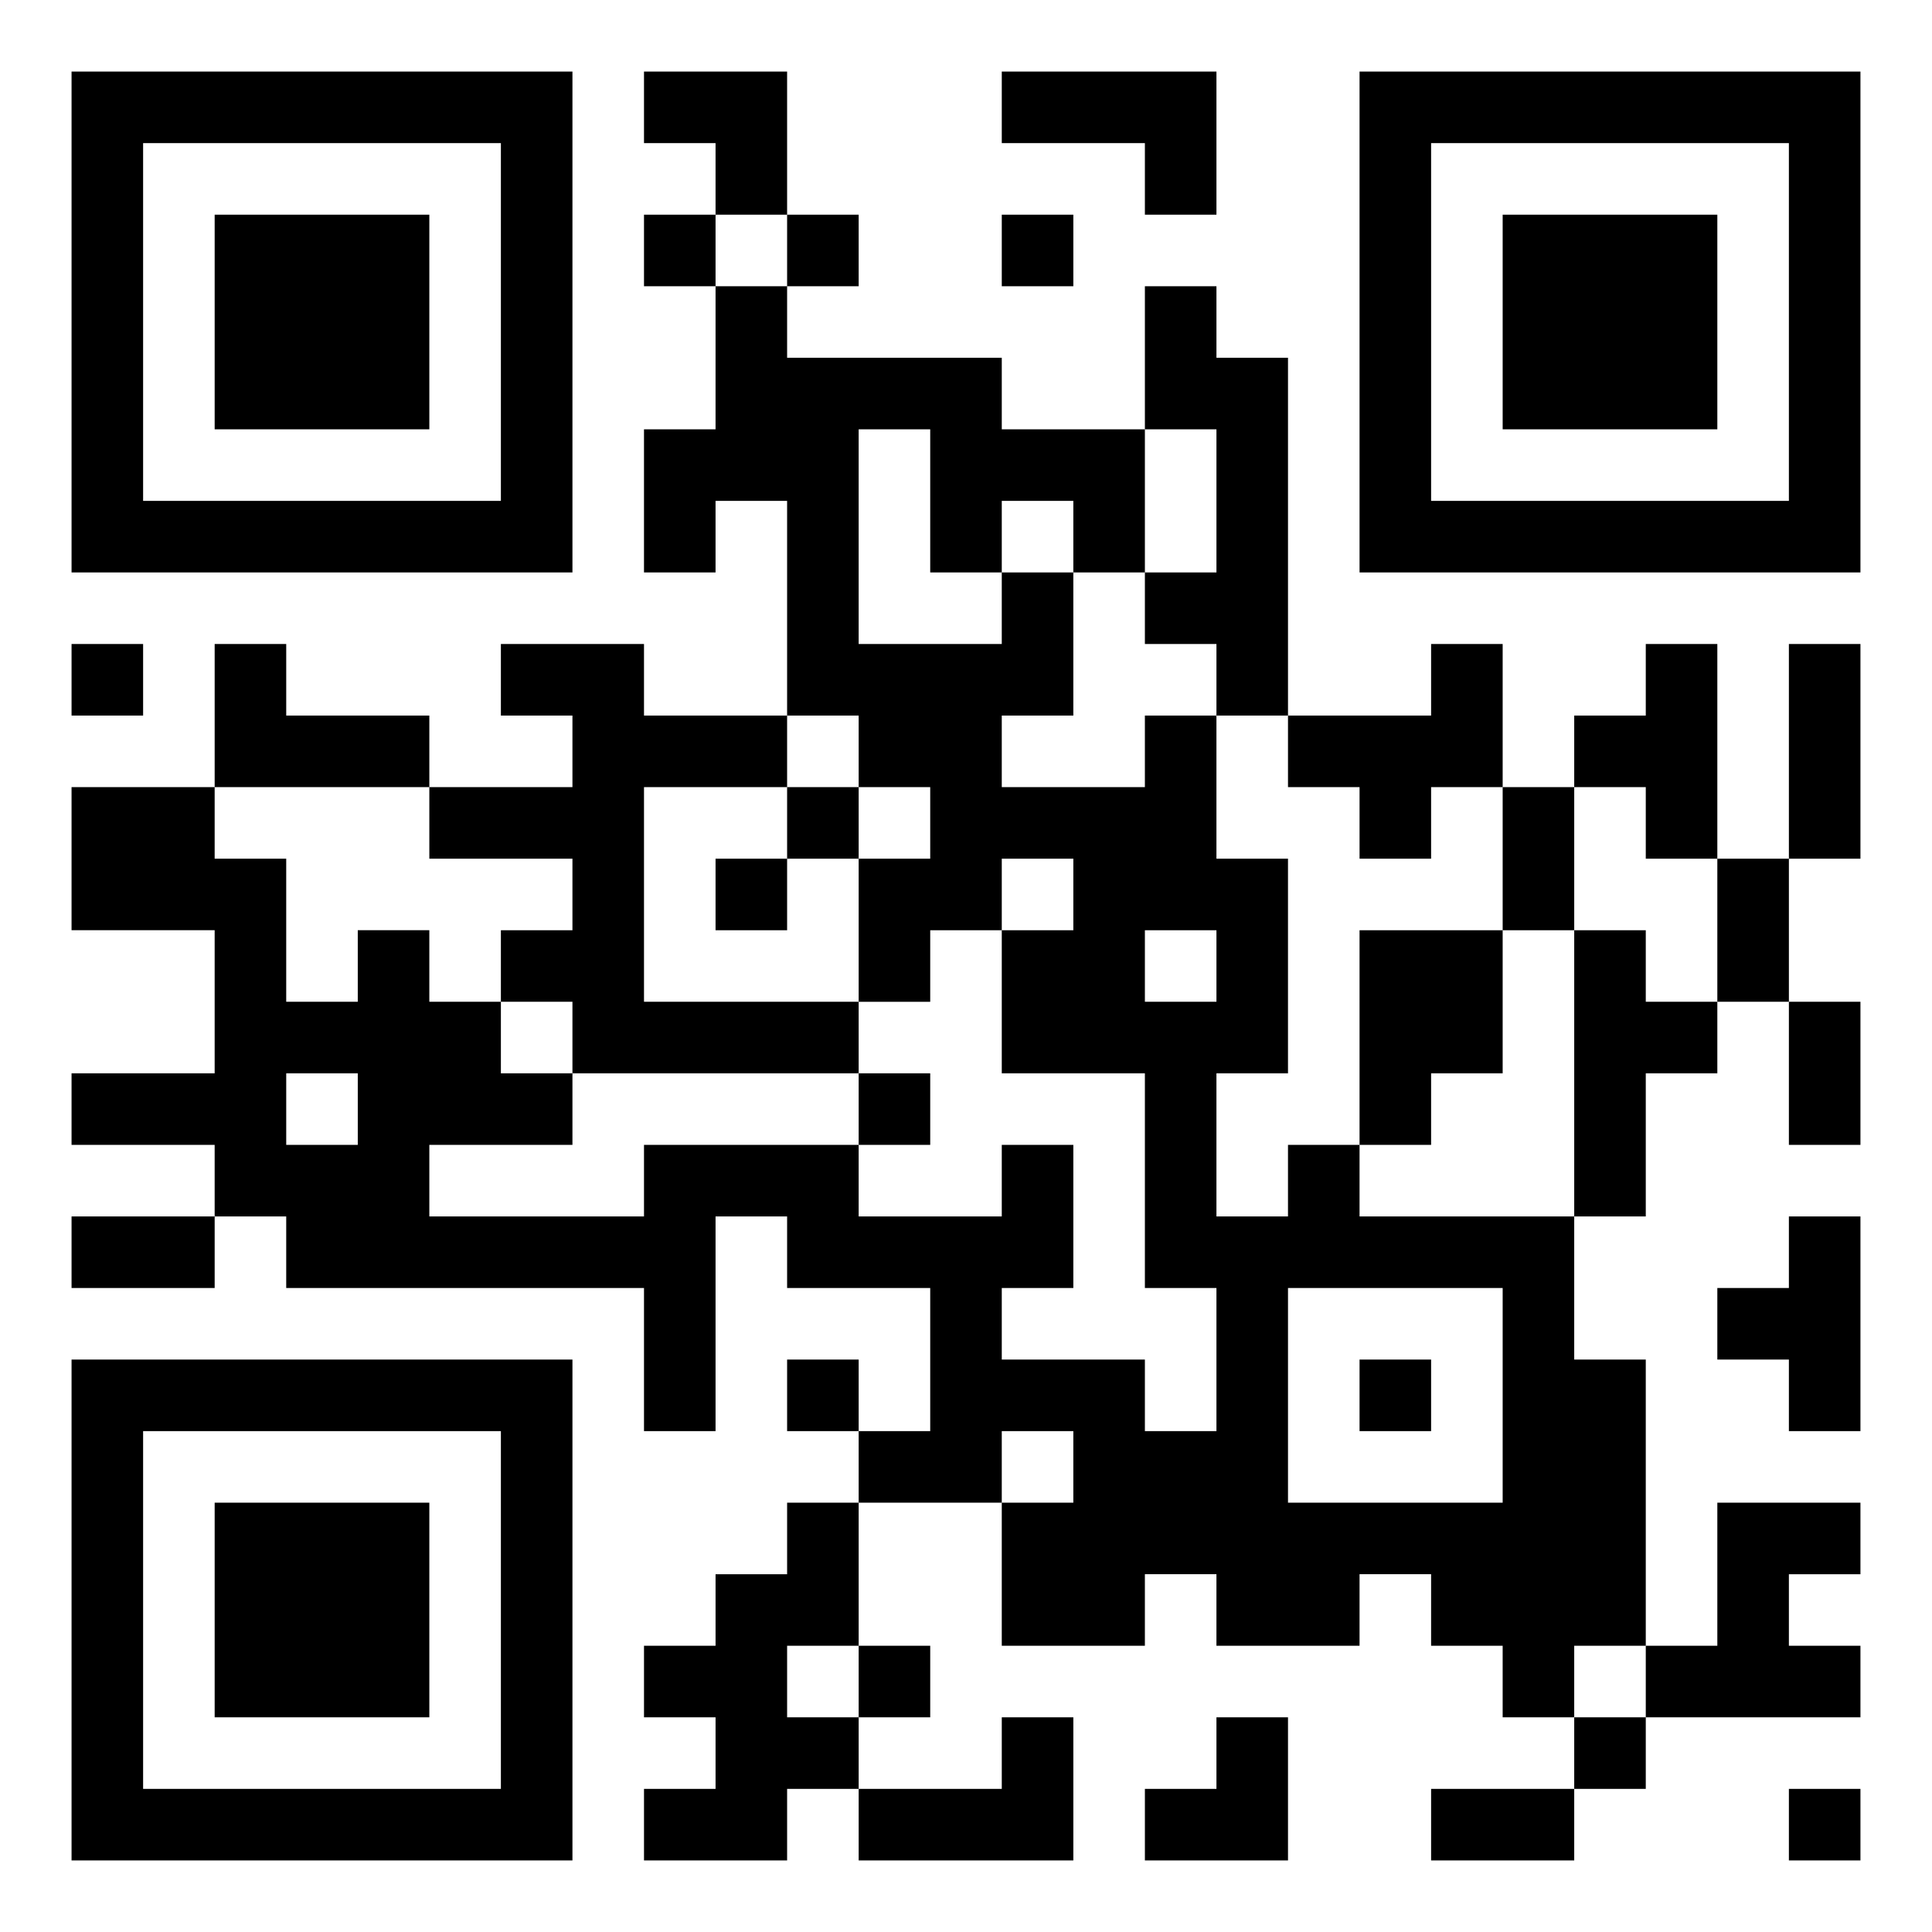 <svg xmlns="http://www.w3.org/2000/svg" width="108" height="108" viewBox="0 0 27 27"><path d="M1 1h7v7h-7zM9 1h2v2h-1v-1h-1zM14 1h3v2h-1v-1h-2zM19 1h7v7h-7zM2 2v5h5v-5zM20 2v5h5v-5zM3 3h3v3h-3zM9 3h1v1h-1zM11 3h1v1h-1zM14 3h1v1h-1zM21 3h3v3h-3zM10 4h1v1h3v1h2v2h-1v-1h-1v1h-1v-2h-1v3h2v-1h1v2h-1v1h2v-1h1v2h1v3h-1v2h1v-1h1v1h3v2h1v4h-1v1h-1v-1h-1v-1h-1v1h-2v-1h-1v1h-2v-2h1v-1h-1v1h-2v-1h1v-2h-2v-1h-1v3h-1v-2h-5v-1h-1v-1h-2v-1h2v-2h-2v-2h2v1h1v2h1v-1h1v1h1v1h1v1h-2v1h3v-1h3v1h2v-1h1v2h-1v1h2v1h1v-2h-1v-3h-2v-2h1v-1h-1v1h-1v1h-1v-2h1v-1h-1v-1h-1v-3h-1v1h-1v-2h1zM16 4h1v1h1v5h-1v-1h-1v-1h1v-2h-1zM1 9h1v1h-1zM3 9h1v1h2v1h-3zM7 9h2v1h2v1h-2v3h3v1h-4v-1h-1v-1h1v-1h-2v-1h2v-1h-1zM20 9h1v2h-1v1h-1v-1h-1v-1h2zM23 9h1v3h-1v-1h-1v-1h1zM25 9h1v3h-1zM11 11h1v1h-1zM21 11h1v2h-1zM10 12h1v1h-1zM24 12h1v2h-1zM16 13v1h1v-1zM19 13h2v2h-1v1h-1zM22 13h1v1h1v1h-1v2h-1zM25 14h1v2h-1zM4 15v1h1v-1zM12 15h1v1h-1zM1 17h2v1h-2zM25 17h1v3h-1v-1h-1v-1h1zM18 18v3h3v-3zM1 19h7v7h-7zM11 19h1v1h-1zM19 19h1v1h-1zM2 20v5h5v-5zM3 21h3v3h-3zM11 21h1v2h-1v1h1v1h-1v1h-2v-1h1v-1h-1v-1h1v-1h1zM24 21h2v1h-1v1h1v1h-3v-1h1zM12 23h1v1h-1zM14 24h1v2h-3v-1h2zM17 24h1v2h-2v-1h1zM22 24h1v1h-1zM20 25h2v1h-2zM25 25h1v1h-1z"/></svg>